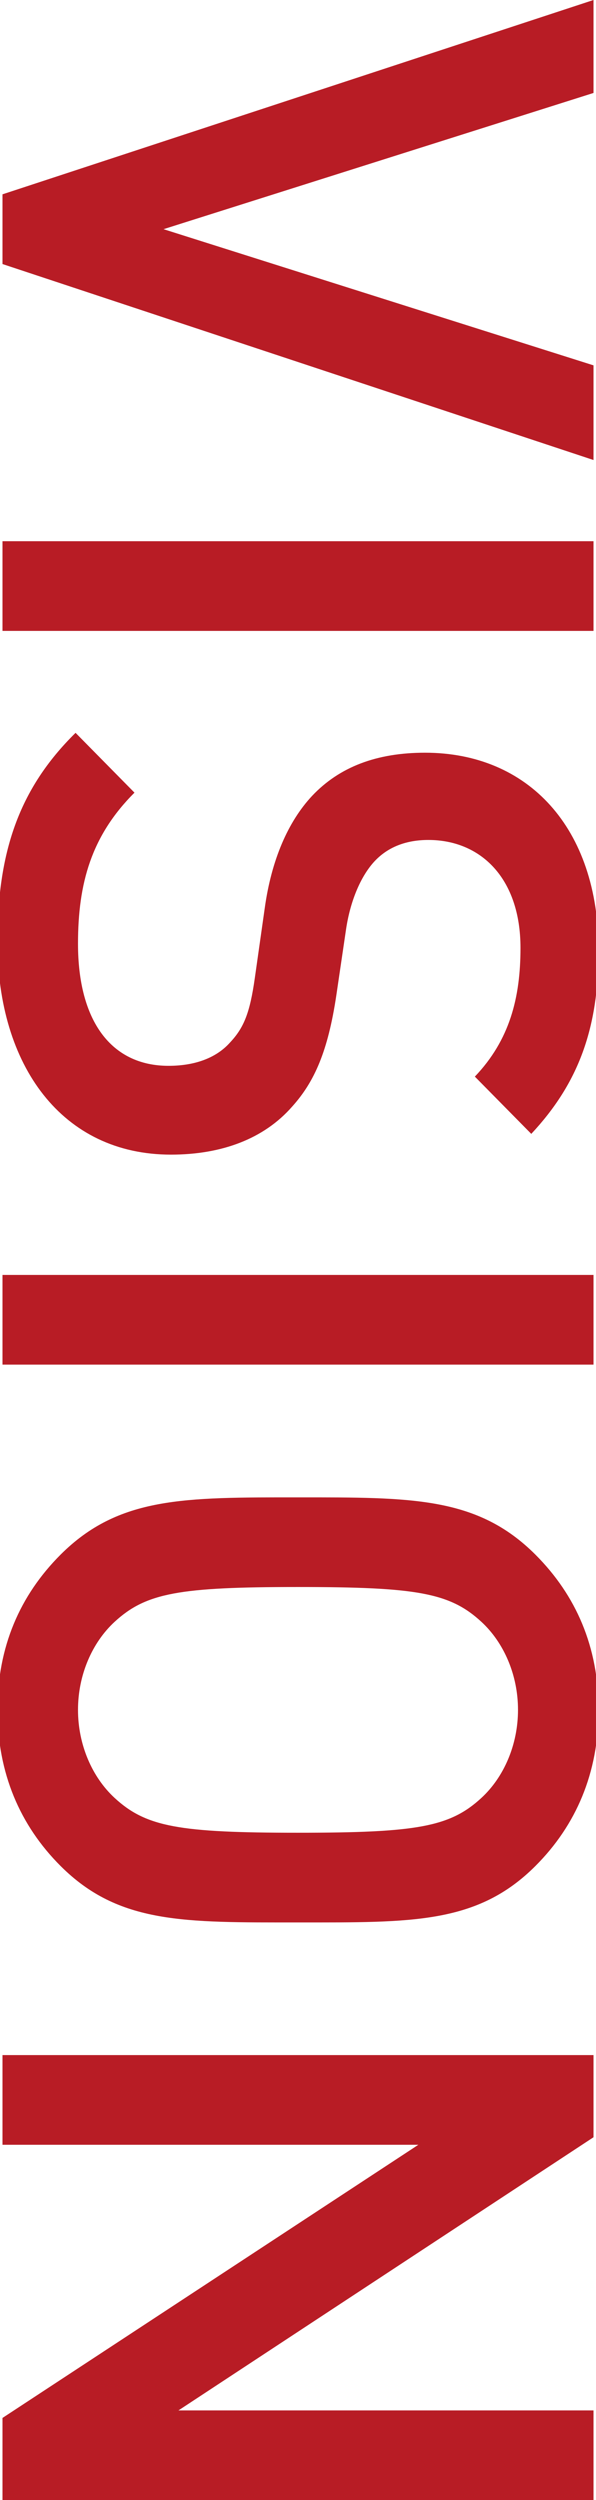 <?xml version="1.0" encoding="utf-8"?>
<!-- Generator: Adobe Illustrator 16.0.4, SVG Export Plug-In . SVG Version: 6.00 Build 0)  -->
<!DOCTYPE svg PUBLIC "-//W3C//DTD SVG 1.1//EN" "http://www.w3.org/Graphics/SVG/1.1/DTD/svg11.dtd">
<svg version="1.1" id="レイヤー_1" xmlns="http://www.w3.org/2000/svg" xmlns:xlink="http://www.w3.org/1999/xlink" x="0px"
	 y="0px" width="11.492px" height="48.195px" viewBox="0 0 11.492 48.195" enable-background="new 0 0 11.492 48.195"
	 xml:space="preserve">
<g>
	<path fill="#B81C25" d="M0.048,5.09V3.746L11.444,0v1.792L3.153,4.418l8.291,2.625v1.825L0.048,5.09z"/>
	<path fill="#B81C25" d="M0.048,10.433h11.396v1.729H0.048V10.433z"/>
	<path fill="#B81C25" d="M-0.049,18.161c0-1.712,0.4-2.945,1.506-4.034l1.136,1.153c-0.832,0.832-1.089,1.745-1.089,2.913
		c0,1.489,0.641,2.353,1.745,2.353c0.496,0,0.913-0.144,1.185-0.448c0.271-0.288,0.385-0.576,0.48-1.249l0.191-1.345
		c0.129-0.928,0.449-1.665,0.912-2.161c0.529-0.561,1.249-0.833,2.178-0.833c1.984,0,3.346,1.44,3.346,3.81
		c0,1.505-0.385,2.561-1.297,3.538l-1.088-1.104c0.672-0.705,0.88-1.521,0.88-2.481c0-1.345-0.769-2.081-1.776-2.081
		c-0.417,0-0.785,0.128-1.057,0.432c-0.256,0.288-0.449,0.752-0.529,1.281l-0.191,1.296c-0.16,1.057-0.416,1.649-0.848,2.129
		c-0.545,0.624-1.361,0.928-2.338,0.928C1.2,22.259-0.049,20.546-0.049,18.161z"/>
	<path fill="#B81C25" d="M0.048,24.577h11.396v1.729H0.048V24.577z"/>
	<path fill="#B81C25" d="M1.168,35.971c-0.784-0.784-1.217-1.792-1.217-3.009c0-1.216,0.433-2.208,1.217-2.993
		c1.121-1.12,2.385-1.104,4.578-1.104s3.457-0.016,4.578,1.104c0.784,0.785,1.217,1.777,1.217,2.993
		c0,1.217-0.433,2.225-1.217,3.009c-1.121,1.121-2.385,1.088-4.578,1.088S2.289,37.091,1.168,35.971z M9.283,34.658
		c0.433-0.4,0.705-1.024,0.705-1.697c0-0.672-0.272-1.296-0.705-1.696c-0.607-0.561-1.248-0.672-3.537-0.672
		s-2.93,0.112-3.537,0.672c-0.433,0.4-0.705,1.024-0.705,1.696c0,0.672,0.272,1.297,0.705,1.697
		c0.607,0.561,1.248,0.672,3.537,0.672S8.676,35.219,9.283,34.658z"/>
	<path fill="#B81C25" d="M0.048,46.611l8.019-5.266H0.048v-1.729h11.396v1.584l-8.003,5.266h8.003v1.729H0.048V46.611z"/>
</g>
</svg>
